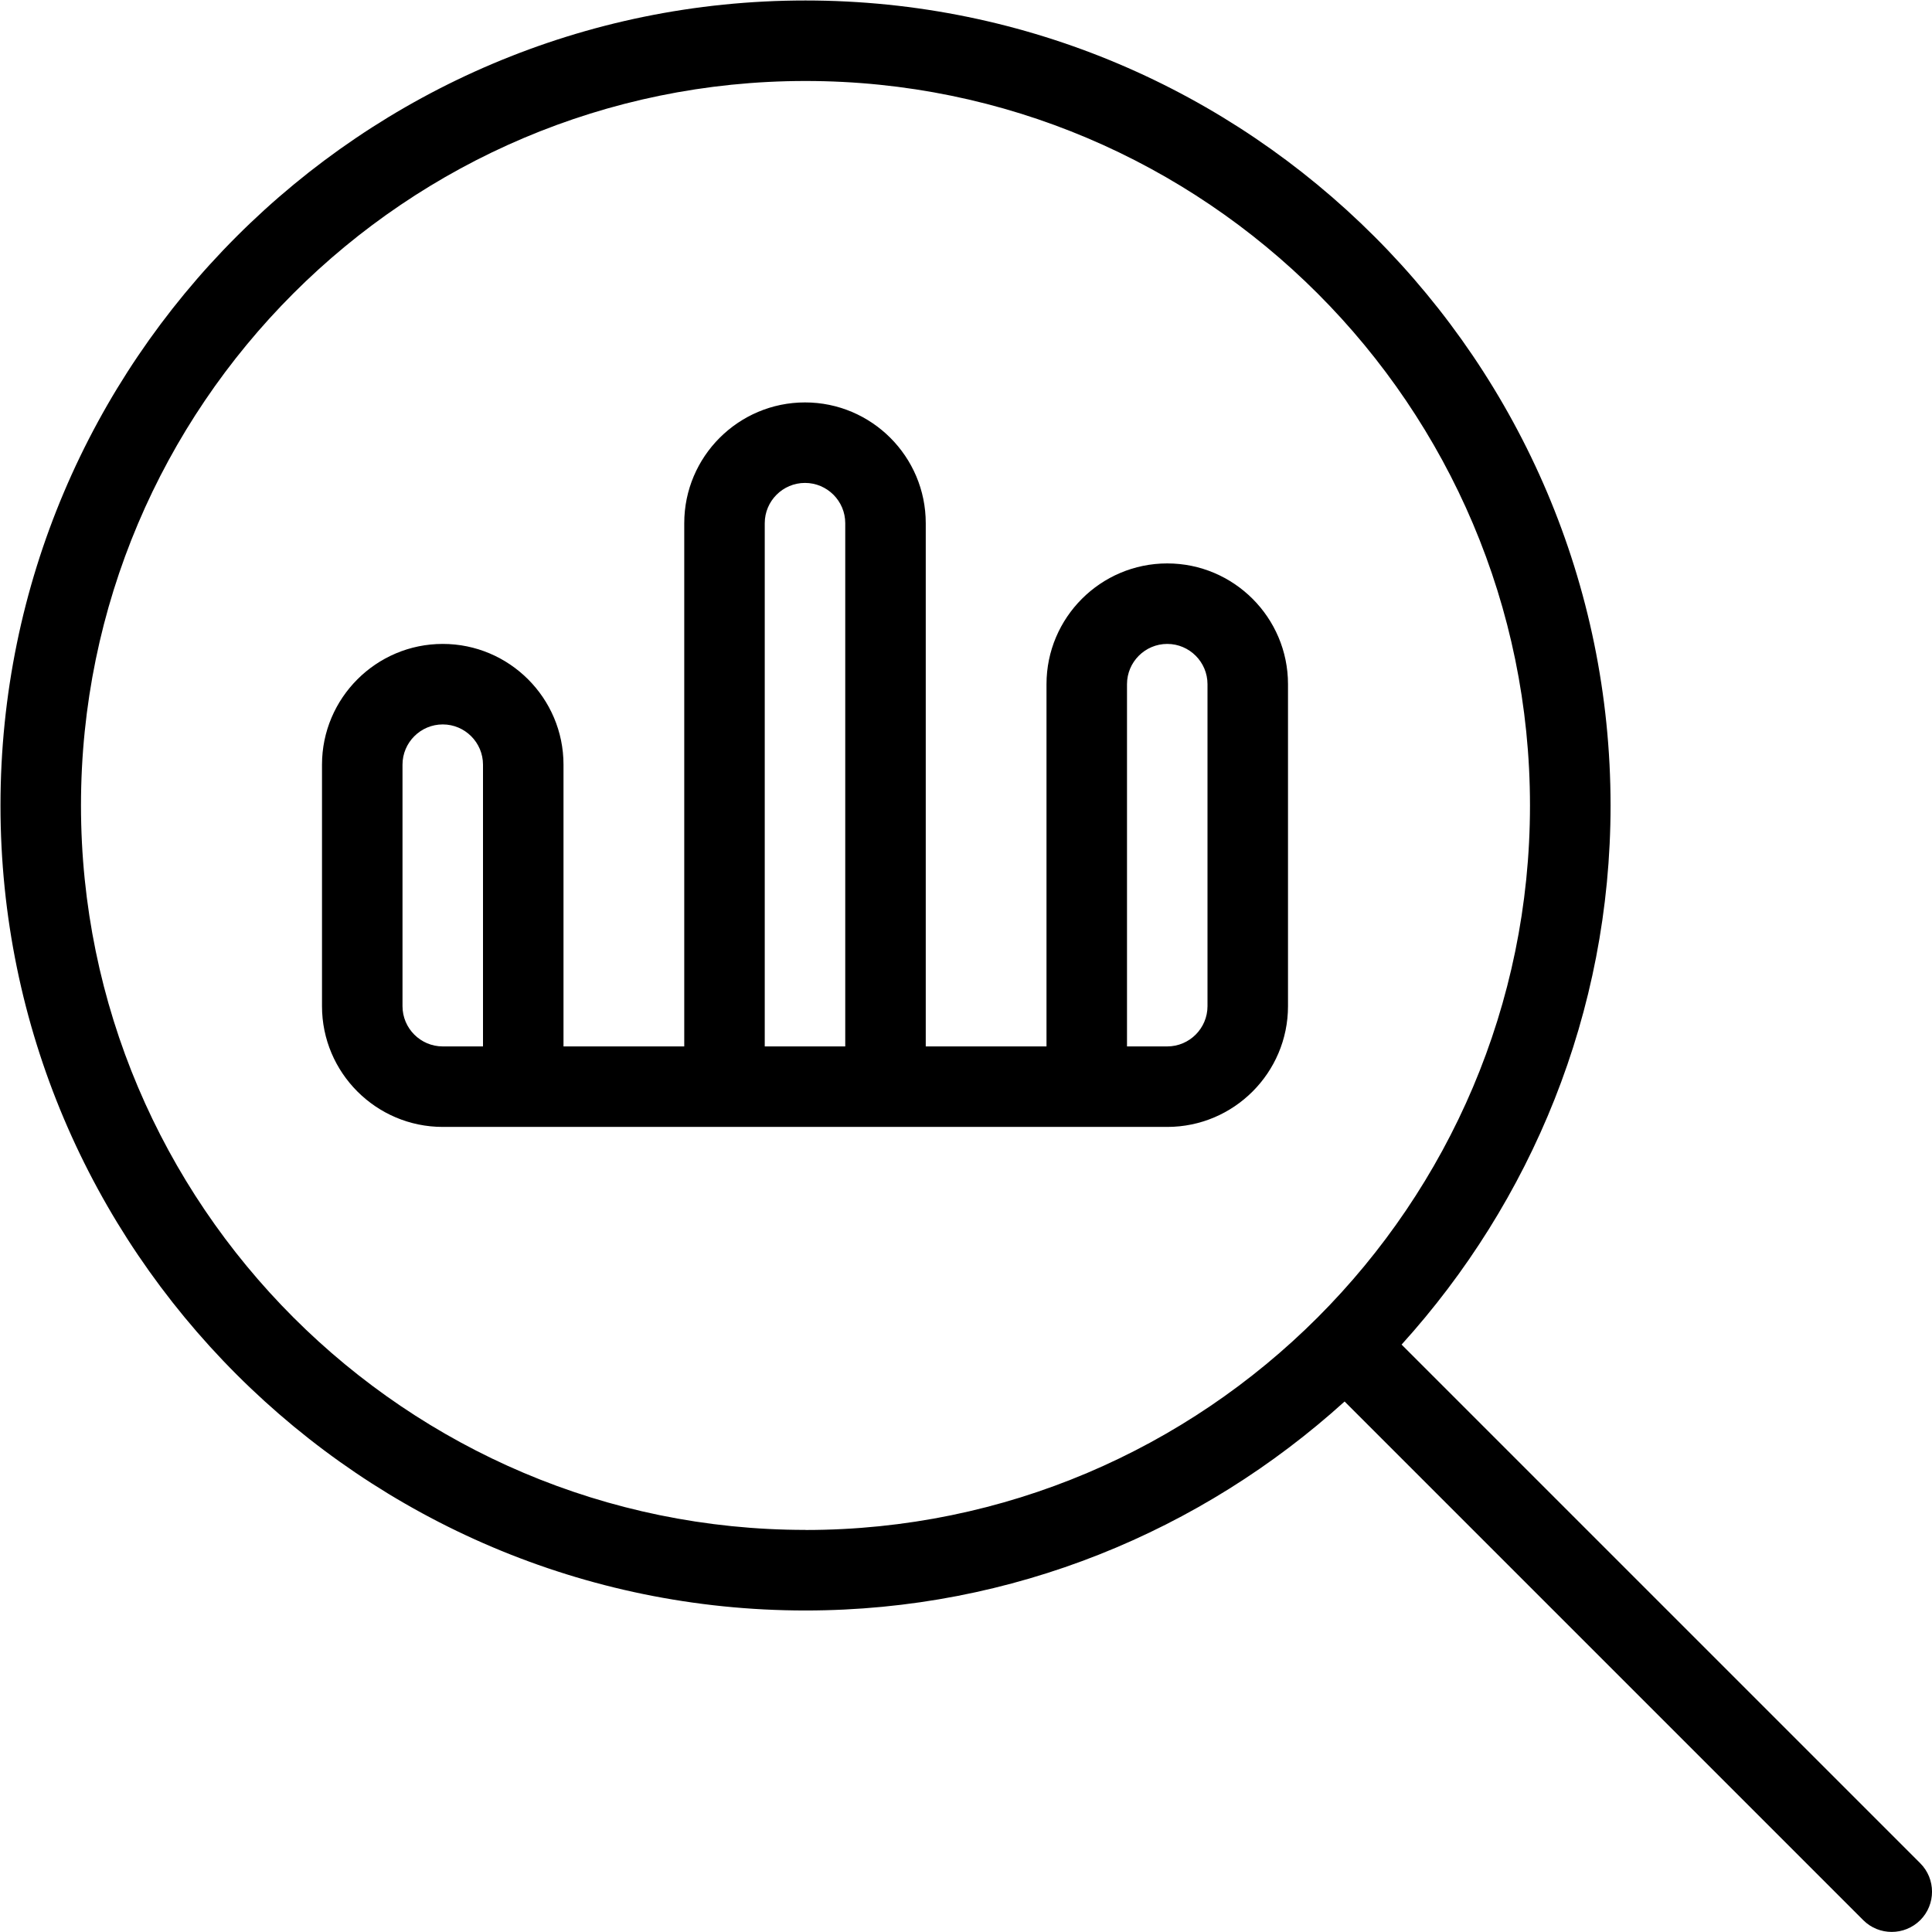 <?xml version="1.0" encoding="UTF-8"?>
<svg xmlns="http://www.w3.org/2000/svg" id="Layer_1" data-name="Layer 1" viewBox="0 0 24 24">
  <path d="m23.854,23.146l-6.443-6.443c1.607-1.775,2.596-4.12,2.596-6.697C20.006,4.492,15.52.006,10.006.006S.006,4.492.006,10.006s4.486,10,10,10c2.577,0,4.922-.989,6.697-2.596l6.443,6.443c.098.098.226.146.354.146s.256-.049.354-.146c.195-.195.195-.512,0-.707Zm-13.848-4.141c-4.962,0-9-4.037-9-9S5.043,1.006,10.006,1.006s9,4.037,9,9-4.038,9-9,9Zm4.494-12.006c-.827,0-1.5.673-1.5,1.5v4.5h-1.5v-6.5c0-.827-.673-1.5-1.5-1.5s-1.5.673-1.5,1.5v6.5h-1.5v-3.5c0-.827-.673-1.5-1.5-1.5s-1.5.673-1.5,1.5v3c0,.827.673,1.5,1.5,1.5h9c.827,0,1.5-.673,1.5-1.5v-4c0-.827-.673-1.5-1.5-1.5Zm-8.5,6h-.5c-.276,0-.5-.225-.5-.5v-3c0-.275.224-.5.5-.5s.5.225.5.5v3.5Zm3.5-6.5c0-.275.224-.5.5-.5s.5.225.5.5v6.5h-1v-6.5Zm5.5,6c0,.275-.224.5-.5.5h-.5v-4.5c0-.275.224-.5.5-.5s.5.225.5.5v4Z"/>
</svg>
